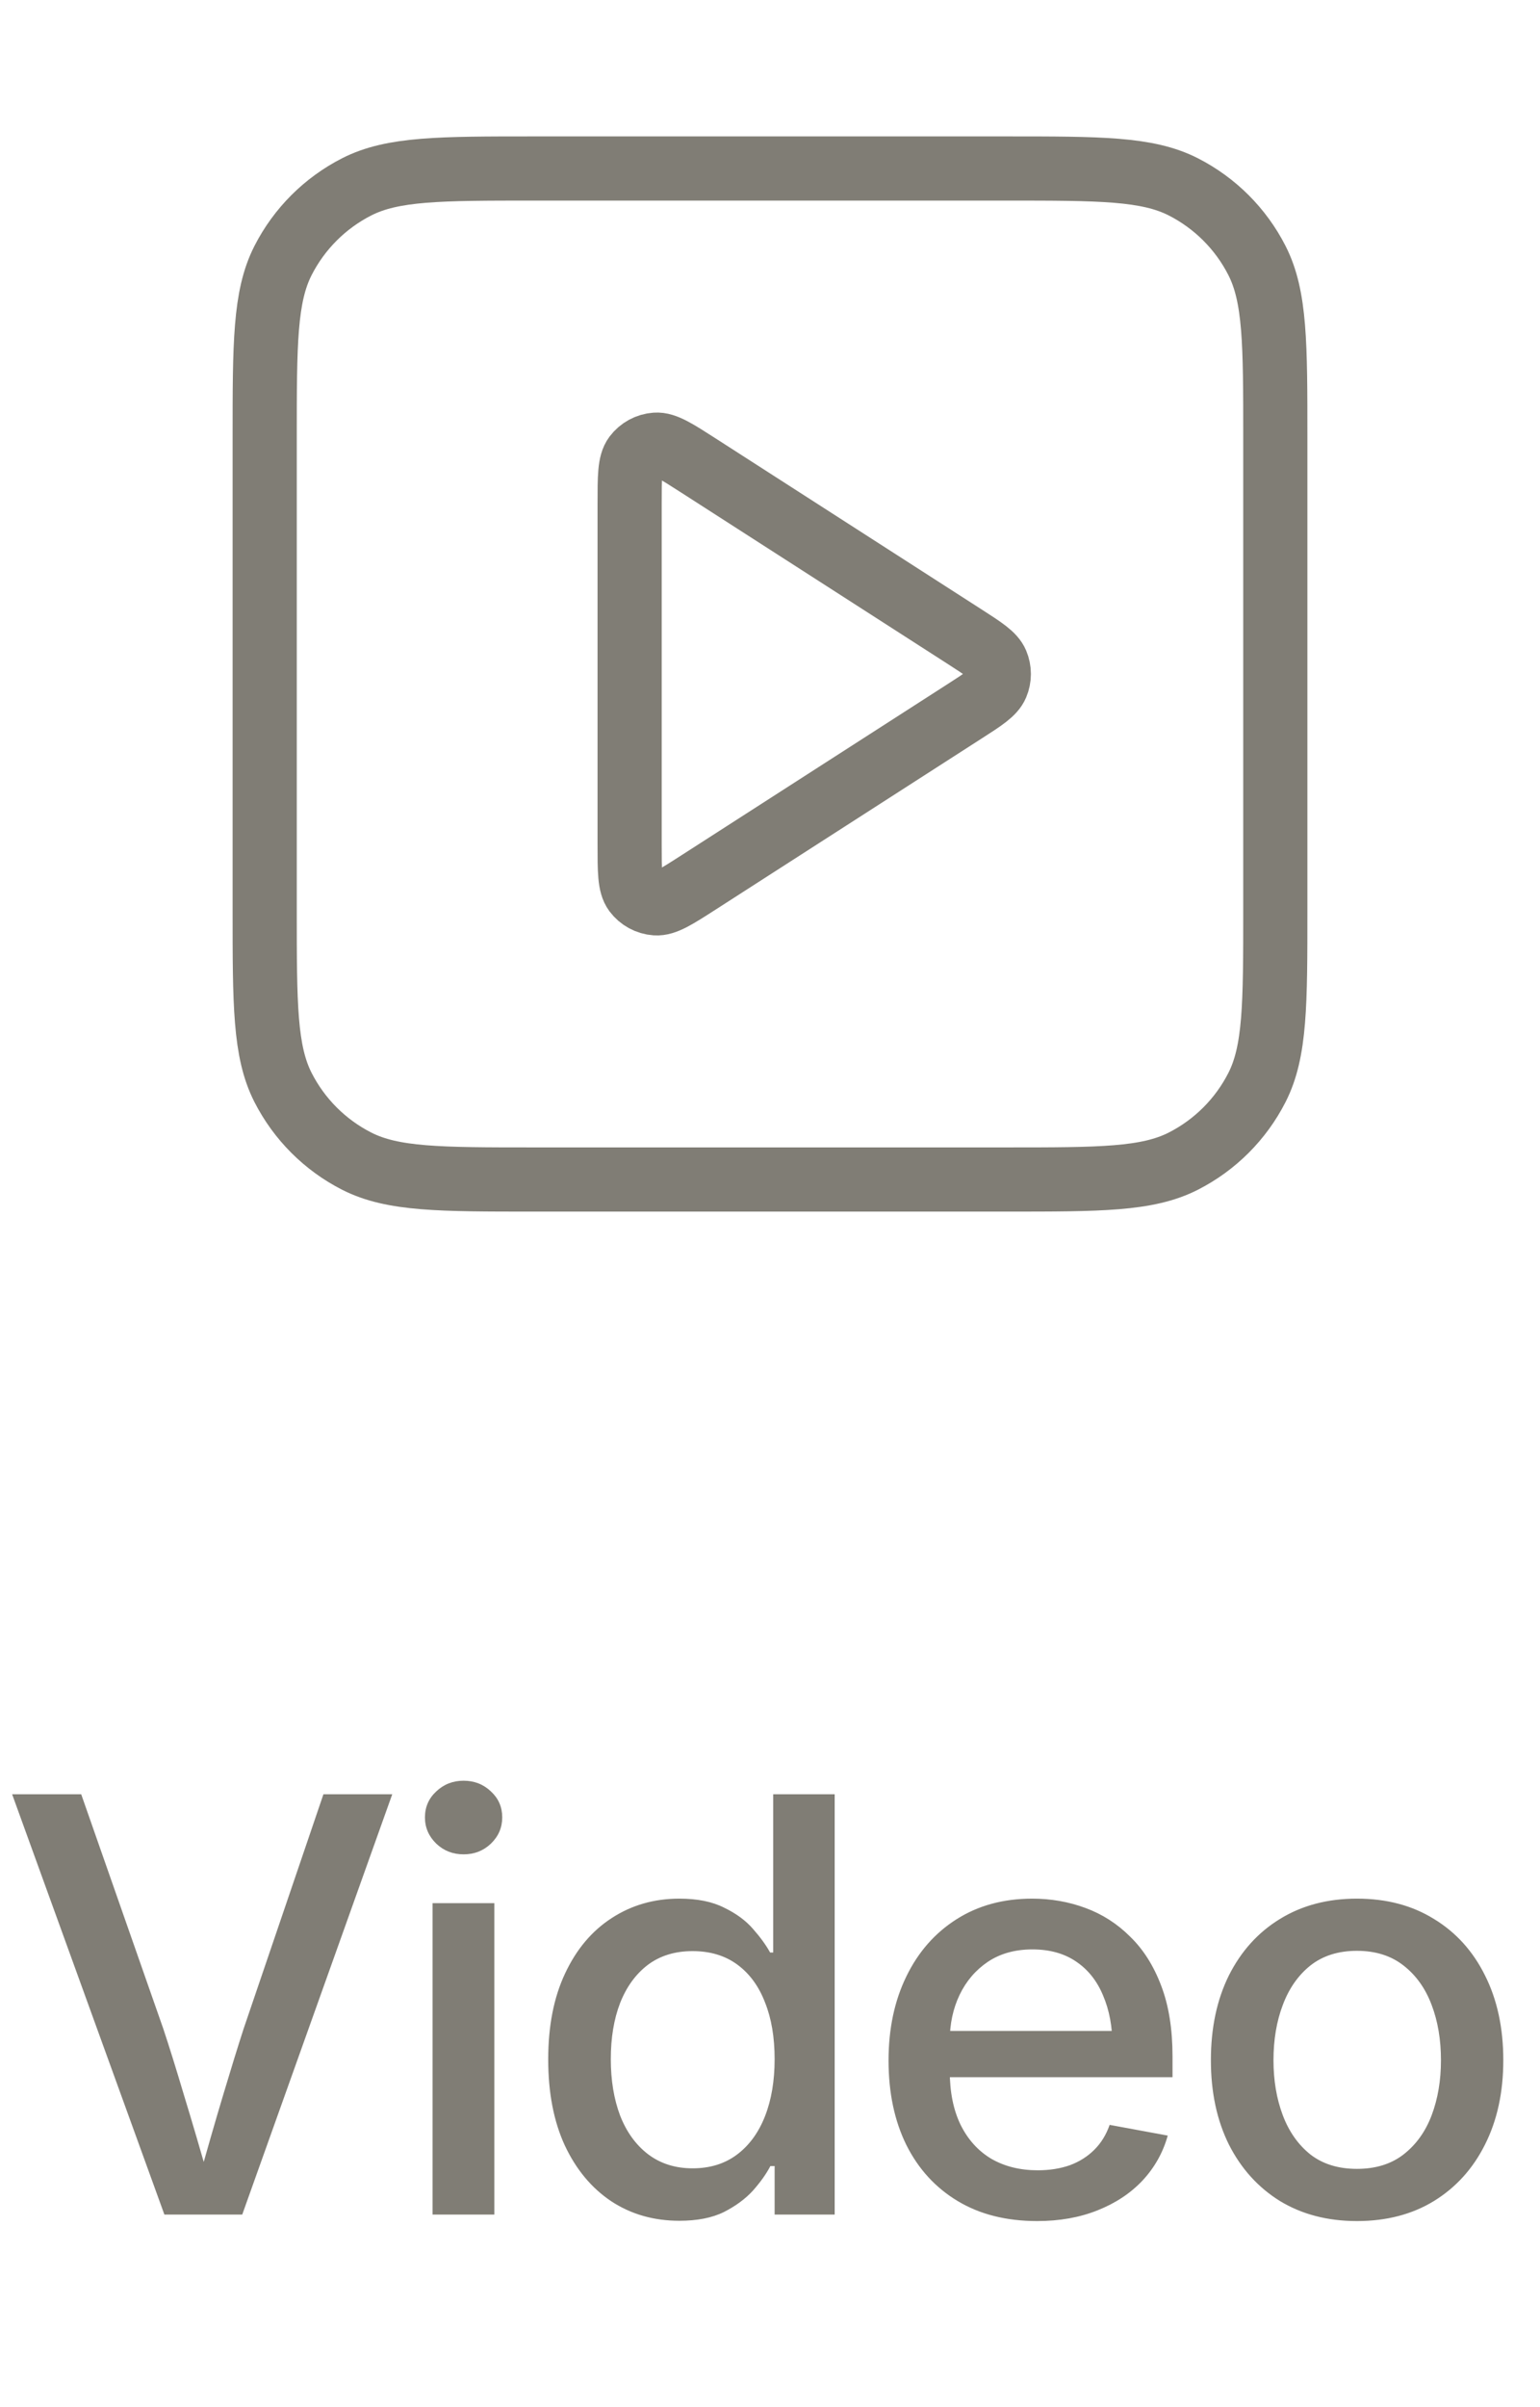 <svg width="48" height="75" viewBox="0 0 48 75" fill="none" xmlns="http://www.w3.org/2000/svg">
<path d="M19.625 15.689C19.625 14.854 19.625 14.436 19.799 14.203C19.952 14 20.184 13.873 20.438 13.855C20.728 13.834 21.079 14.06 21.782 14.512L30.043 19.822C30.653 20.214 30.958 20.41 31.063 20.659C31.155 20.877 31.155 21.123 31.063 21.34C30.958 21.59 30.653 21.786 30.043 22.177L21.782 27.488C21.079 27.94 20.728 28.166 20.438 28.145C20.184 28.127 19.952 28 19.799 27.797C19.625 27.563 19.625 27.146 19.625 26.311V15.689Z" stroke="#807D75" stroke-width="2" stroke-linecap="round" stroke-linejoin="round"/>
<path d="M8.25 13.65C8.25 10.71 8.25 9.24 8.822 8.117C9.326 7.129 10.129 6.326 11.117 5.822C12.24 5.25 13.71 5.25 16.65 5.25H31.35C34.29 5.25 35.76 5.25 36.883 5.822C37.871 6.326 38.675 7.129 39.178 8.117C39.75 9.24 39.75 10.71 39.75 13.65V28.35C39.75 31.29 39.75 32.76 39.178 33.883C38.675 34.871 37.871 35.675 36.883 36.178C35.76 36.75 34.29 36.75 31.35 36.75H16.65C13.71 36.75 12.24 36.75 11.117 36.178C10.129 35.675 9.326 34.871 8.822 33.883C8.25 32.76 8.25 31.29 8.25 28.35V13.65Z" stroke="#807D75" stroke-width="2" stroke-linecap="round" stroke-linejoin="round"/>
<path d="M5.124 69L0.378 55.904H2.531L5.089 63.208C5.276 63.77 5.49 64.456 5.73 65.265C5.977 66.073 6.258 67.028 6.574 68.13H6.135C6.445 67.011 6.721 66.053 6.961 65.256C7.201 64.453 7.412 63.77 7.594 63.208L10.081 55.904H12.226L7.55 69H5.124ZM13.483 69V59.297H15.408V69H13.483ZM14.45 57.776C14.116 57.776 13.831 57.665 13.597 57.442C13.363 57.214 13.245 56.941 13.245 56.625C13.245 56.303 13.363 56.033 13.597 55.816C13.831 55.594 14.116 55.482 14.45 55.482C14.784 55.482 15.068 55.594 15.302 55.816C15.537 56.033 15.654 56.303 15.654 56.625C15.654 56.941 15.537 57.214 15.302 57.442C15.068 57.665 14.784 57.776 14.45 57.776ZM21.174 69.193C20.377 69.193 19.671 68.991 19.055 68.587C18.44 68.177 17.957 67.597 17.605 66.847C17.259 66.097 17.087 65.203 17.087 64.166C17.087 63.123 17.262 62.23 17.614 61.485C17.965 60.735 18.449 60.161 19.064 59.763C19.685 59.358 20.388 59.156 21.174 59.156C21.736 59.156 22.202 59.25 22.571 59.438C22.946 59.619 23.245 59.839 23.468 60.097C23.696 60.355 23.875 60.601 24.004 60.835H24.1V55.904H26.016V69H24.144V67.488H24.012C23.884 67.734 23.702 67.989 23.468 68.253C23.233 68.511 22.931 68.733 22.562 68.921C22.193 69.103 21.73 69.193 21.174 69.193ZM21.587 67.559C22.132 67.559 22.595 67.415 22.975 67.128C23.356 66.841 23.646 66.442 23.845 65.933C24.045 65.423 24.144 64.831 24.144 64.157C24.144 63.477 24.045 62.889 23.845 62.391C23.652 61.887 23.365 61.494 22.984 61.213C22.603 60.932 22.137 60.791 21.587 60.791C21.036 60.791 20.57 60.935 20.189 61.222C19.814 61.509 19.527 61.904 19.328 62.408C19.134 62.912 19.038 63.495 19.038 64.157C19.038 64.814 19.134 65.399 19.328 65.915C19.527 66.425 19.817 66.826 20.198 67.119C20.585 67.412 21.048 67.559 21.587 67.559ZM32.327 69.202C31.366 69.202 30.54 68.994 29.849 68.578C29.157 68.162 28.624 67.579 28.249 66.829C27.88 66.079 27.695 65.203 27.695 64.201C27.695 63.211 27.88 62.338 28.249 61.582C28.618 60.82 29.14 60.226 29.814 59.798C30.487 59.37 31.273 59.156 32.169 59.156C32.755 59.156 33.309 59.253 33.83 59.446C34.358 59.64 34.823 59.938 35.228 60.343C35.638 60.741 35.96 61.251 36.194 61.872C36.429 62.487 36.546 63.22 36.546 64.069V64.72H28.715V63.278H35.553L34.674 63.744C34.674 63.152 34.577 62.631 34.384 62.18C34.196 61.723 33.915 61.368 33.54 61.116C33.171 60.864 32.717 60.738 32.178 60.738C31.639 60.738 31.176 60.867 30.789 61.125C30.408 61.383 30.115 61.726 29.91 62.153C29.705 62.581 29.603 63.059 29.603 63.586V64.526C29.603 65.177 29.714 65.733 29.937 66.196C30.165 66.659 30.485 67.014 30.895 67.26C31.311 67.5 31.794 67.62 32.345 67.62C32.714 67.62 33.048 67.567 33.347 67.462C33.646 67.351 33.901 67.189 34.111 66.978C34.322 66.768 34.48 66.51 34.586 66.205L36.397 66.539C36.25 67.066 35.989 67.532 35.614 67.936C35.239 68.335 34.771 68.645 34.208 68.868C33.651 69.091 33.025 69.202 32.327 69.202ZM42.294 69.202C41.38 69.202 40.581 68.994 39.895 68.578C39.215 68.156 38.685 67.57 38.304 66.82C37.929 66.064 37.742 65.189 37.742 64.192C37.742 63.185 37.929 62.303 38.304 61.547C38.685 60.791 39.215 60.205 39.895 59.789C40.581 59.367 41.38 59.156 42.294 59.156C43.214 59.156 44.014 59.367 44.694 59.789C45.379 60.205 45.91 60.791 46.285 61.547C46.666 62.303 46.856 63.185 46.856 64.192C46.856 65.189 46.666 66.064 46.285 66.82C45.91 67.57 45.379 68.156 44.694 68.578C44.014 68.994 43.214 69.202 42.294 69.202ZM42.294 67.576C42.874 67.576 43.358 67.427 43.745 67.128C44.137 66.823 44.43 66.416 44.623 65.906C44.817 65.391 44.913 64.819 44.913 64.192C44.913 63.554 44.817 62.98 44.623 62.47C44.43 61.954 44.137 61.544 43.745 61.239C43.358 60.935 42.874 60.782 42.294 60.782C41.714 60.782 41.231 60.935 40.844 61.239C40.463 61.544 40.176 61.954 39.983 62.47C39.789 62.98 39.693 63.554 39.693 64.192C39.693 64.819 39.789 65.391 39.983 65.906C40.176 66.416 40.463 66.823 40.844 67.128C41.231 67.427 41.714 67.576 42.294 67.576Z" fill="#807D75"/>
</svg>
